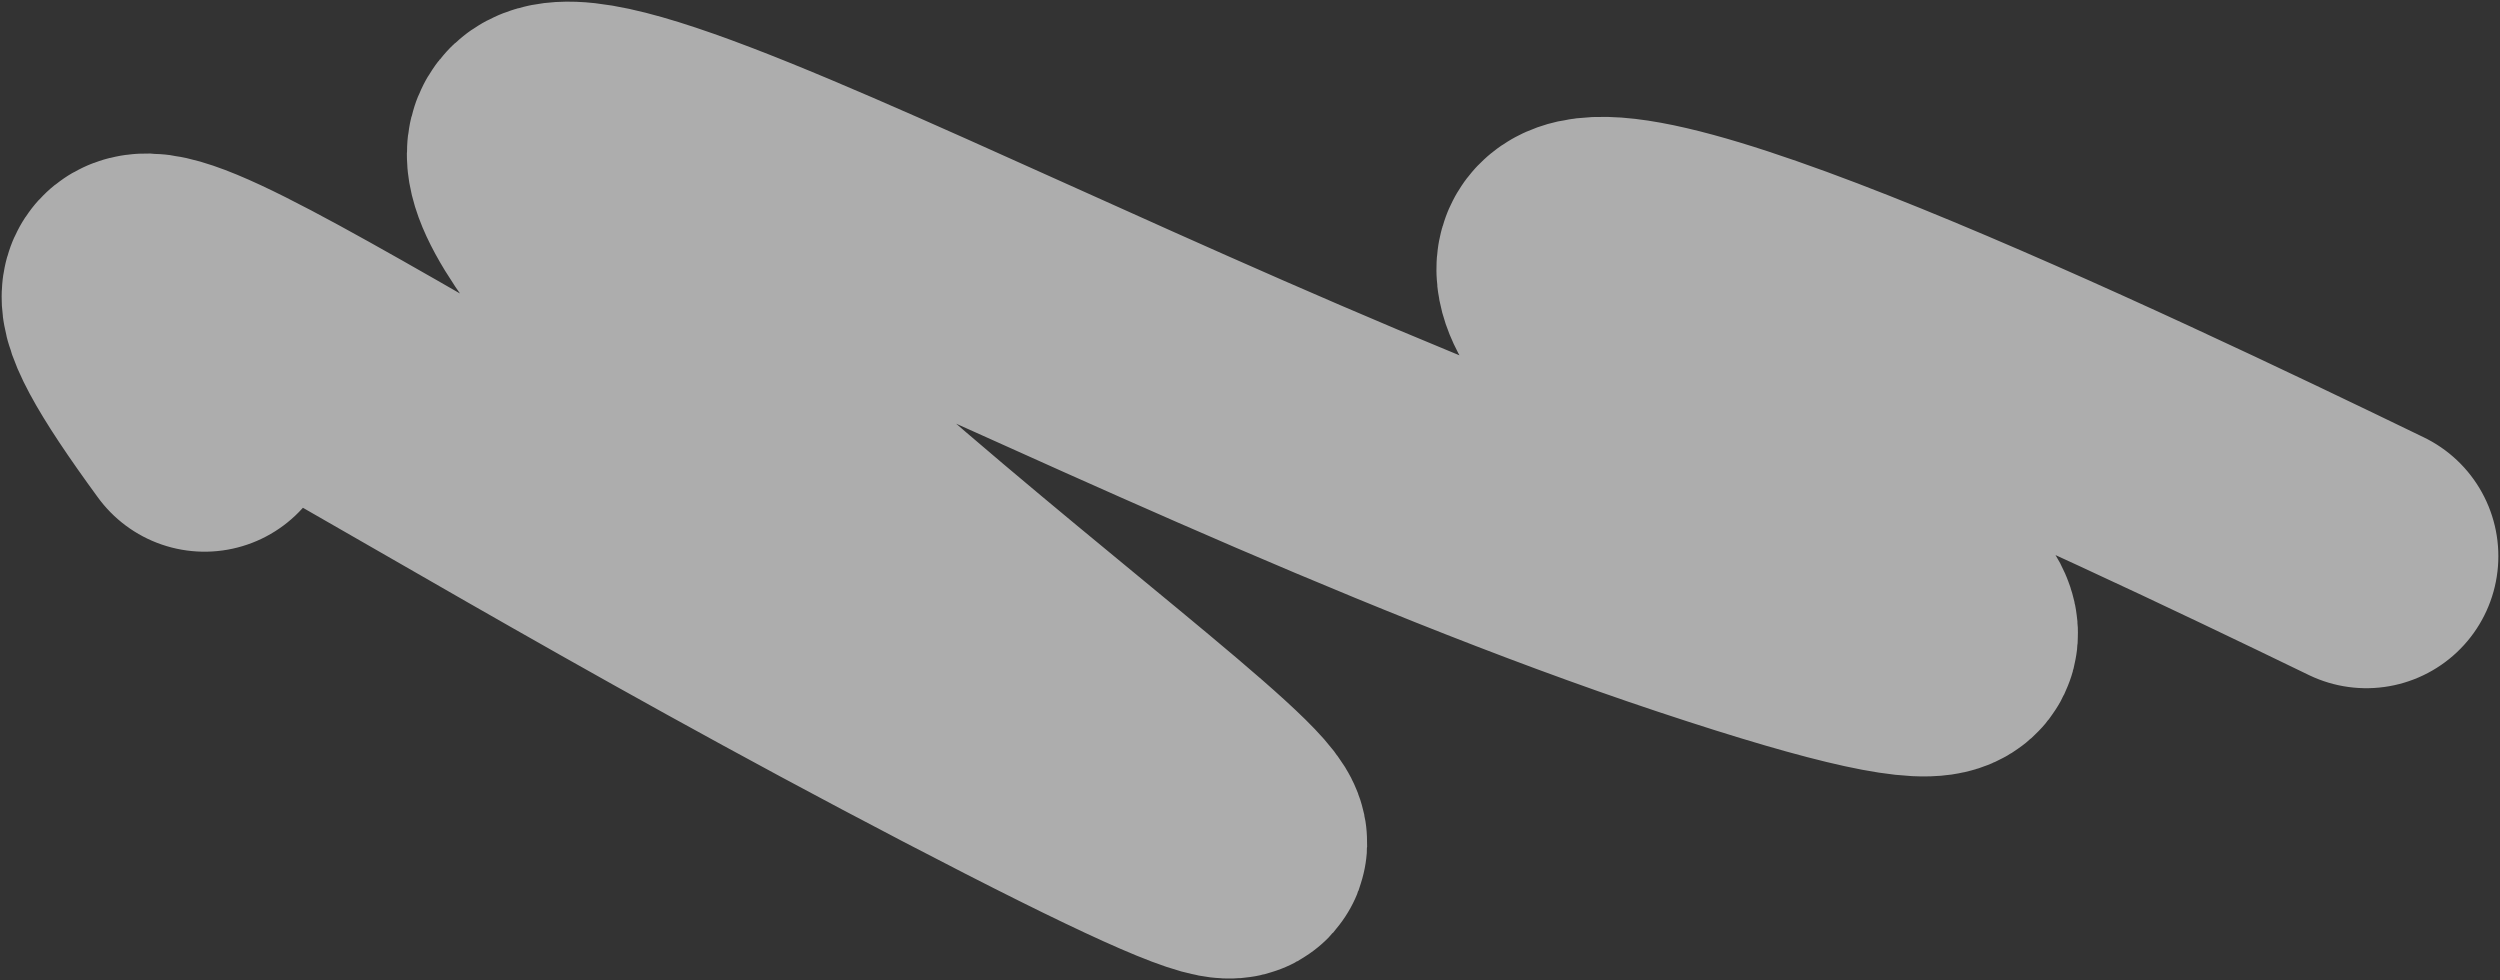 <?xml version="1.0" encoding="UTF-8"?> <svg xmlns="http://www.w3.org/2000/svg" width="505" height="198" viewBox="0 0 505 198" fill="none"><rect x="0" y="0" width="505" height="198" fill="#333333" stroke="none"/><path opacity="0.6" d="M478 112.351C426.549 87.41 316.561 35.157 316.825 54.463C317.154 78.597 468.854 160.213 343.422 118.501C217.989 76.789 70.173 -14.594 118.108 48.638C166.043 111.869 335.377 219.666 194.907 146.433C59.293 75.731 -3.479 23.488 41.326 84.775" stroke="white" stroke-width="53.333" stroke-linecap="round"></path></svg> 